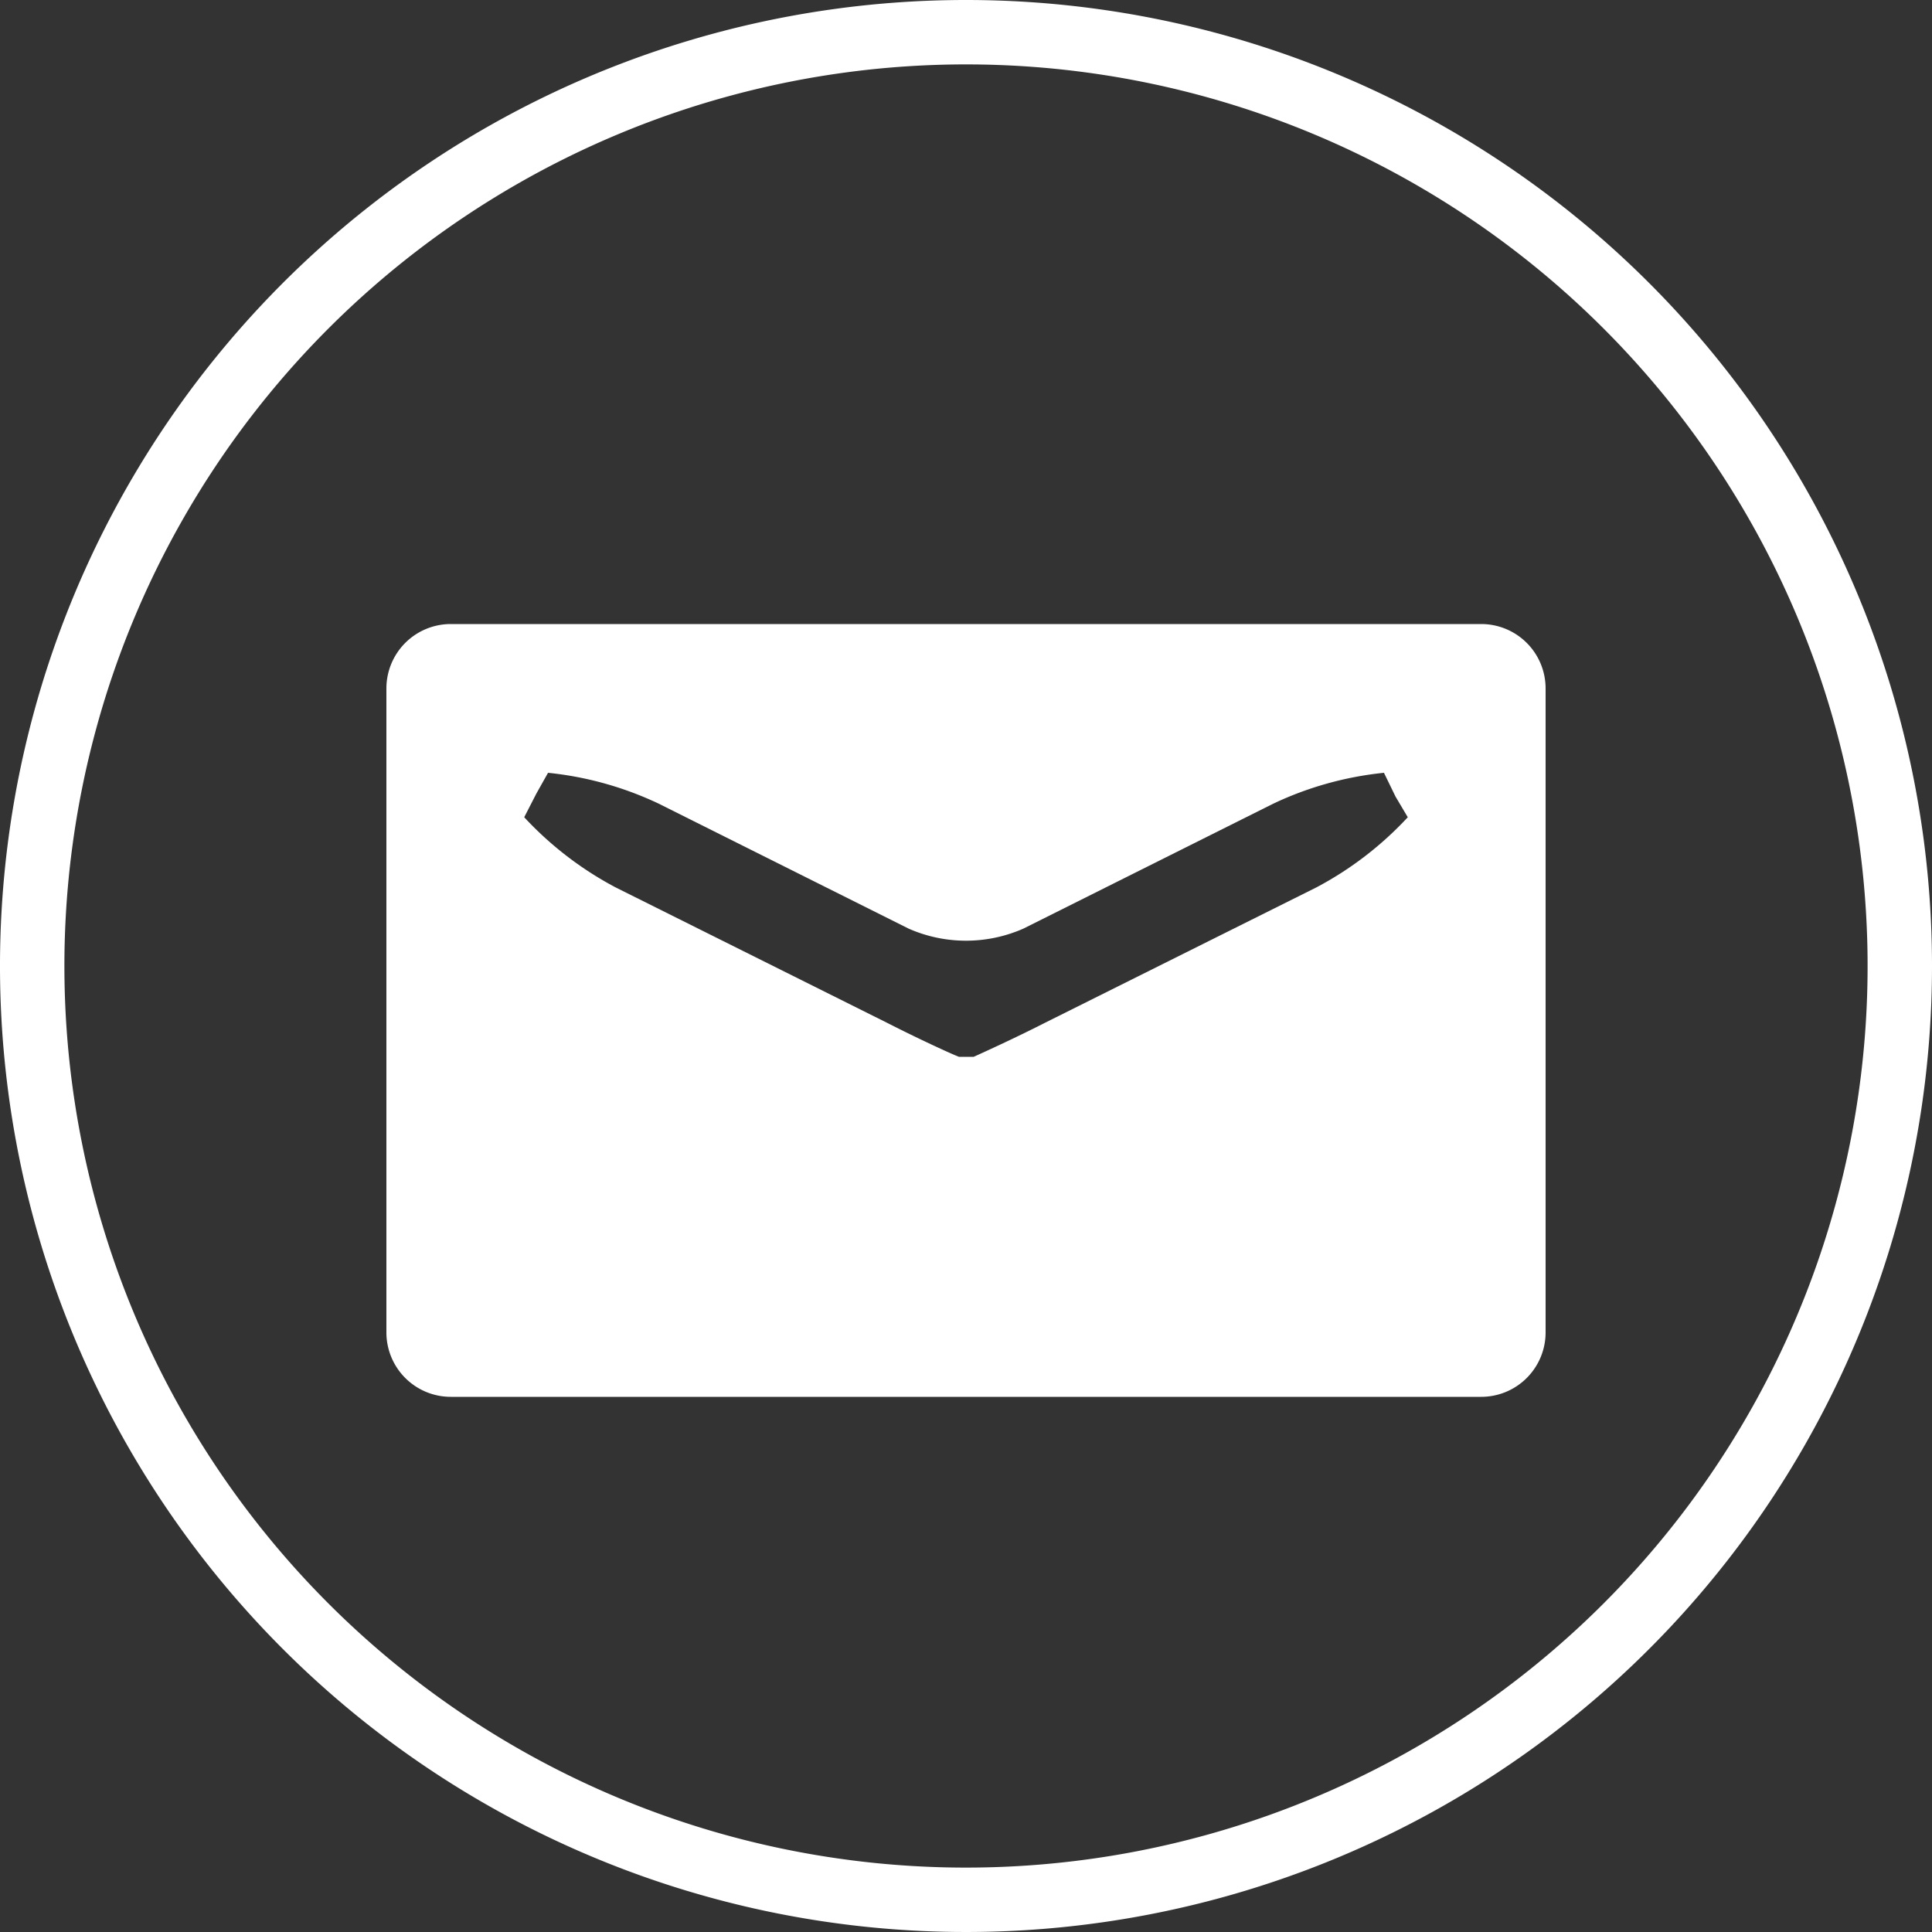 <svg xmlns="http://www.w3.org/2000/svg" width="30" height="30" viewBox="0 0 30 30"><rect x="0" y="0" width="30" height="30" fill="#333333" stroke="none"/><defs><style>.cls-1{fill:#fff;}</style></defs><title>ico_mail_w</title><g id="レイヤー_2" data-name="レイヤー 2"><g id="レイヤー_1-2" data-name="レイヤー 1"><path class="cls-1" d="M15,1A14,14,0,1,1,1,15,14,14,0,0,1,15,1m0-1A15,15,0,1,0,30,15,15,15,0,0,0,15,0Z"/><path class="cls-1" d="M7,9.69a1,1,0,0,0-1,1v10a1,1,0,0,0,1,1H23a1,1,0,0,0,1-1v-10a1,1,0,0,0-1-1Zm14.86,3a5.34,5.34,0,0,1-1.42,1.09l-4.21,2.1c-.49.25-1,.48-1.11.53h-.23c-.13-.05-.63-.28-1.12-.53l-4.21-2.1a5.34,5.34,0,0,1-1.42-1.09l.19-.37L8.51,12a5.25,5.25,0,0,1,1.72.48l3.88,1.94a2.21,2.21,0,0,0,1.78,0l3.88-1.94A5.25,5.25,0,0,1,21.49,12l.18.37Z"/></g></g></svg>